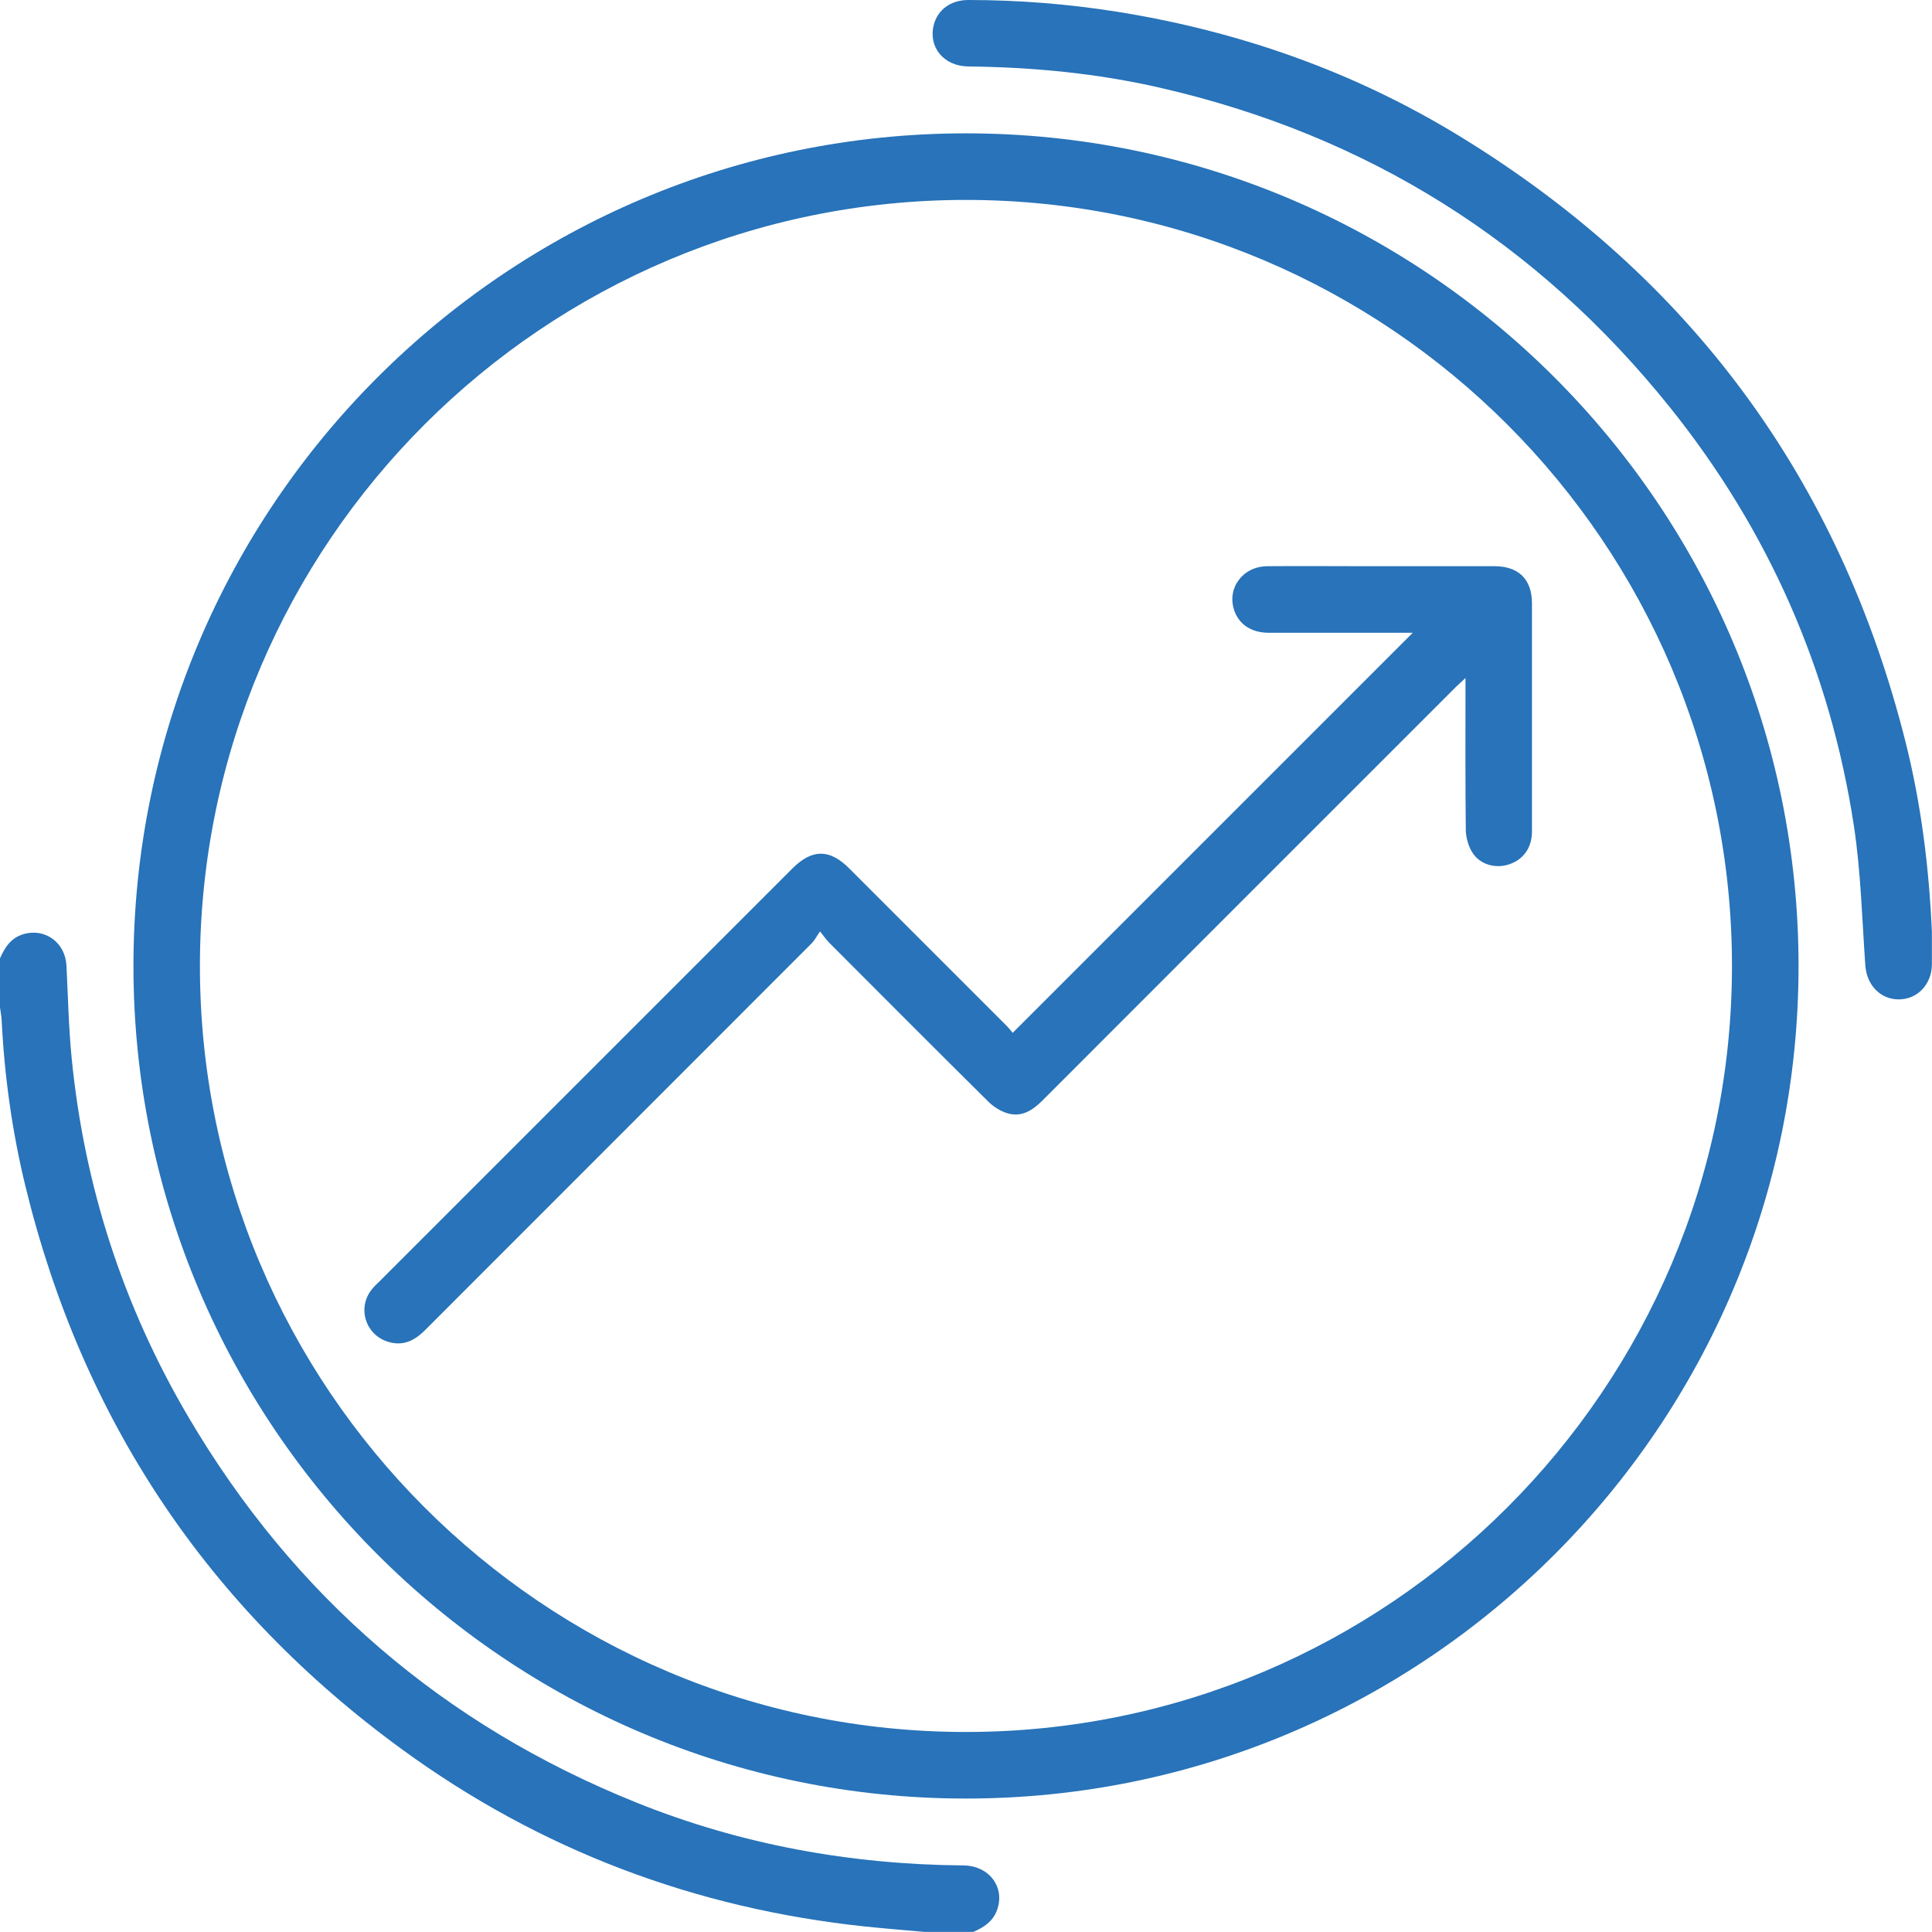 <?xml version="1.0" encoding="UTF-8"?> <svg xmlns="http://www.w3.org/2000/svg" viewBox="0 0 187.19 187.18"><defs><style>.d{fill:#2873b9;}</style></defs><g id="a"></g><g id="b"><g id="c"><g><path class="d" d="M89.57,187.18c-1.91-.17-3.81-.32-5.72-.52-16.49-1.74-31.51-7.4-44.89-17.16-18.81-13.71-30.99-31.94-36.5-54.58-1.28-5.27-2.03-10.64-2.3-16.06-.02-.42-.1-.83-.16-1.25v-4.75c.47-1.1,1.1-2.03,2.34-2.37,2.08-.57,3.99,.87,4.1,3.07,.15,2.98,.21,5.97,.5,8.93,1.22,12.41,4.98,24.03,11.3,34.78,10.23,17.39,24.75,29.88,43.47,37.4,10.13,4.07,20.72,5.98,31.63,6.07,2.53,.02,4.08,2.15,3.25,4.36-.41,1.09-1.28,1.64-2.28,2.08h-4.75Z"></path><path class="d" d="M93.6,174.26c-44.49,.01-80.67-36.16-80.67-80.67,0-44.51,36.15-80.66,80.66-80.67,44.5,0,80.66,36.15,80.67,80.67,0,44.5-36.15,80.66-80.66,80.67Zm0-154.89c-40.9,0-74.17,33.22-74.23,74.12-.06,40.96,33.25,74.32,74.21,74.32,40.93,0,74.22-33.28,74.23-74.21,0-40.93-33.28-74.22-74.21-74.23Z"></path><path class="d" d="M187.18,90.34c0,1.04,0,2.07,0,3.11-.02,1.93-1.4,3.38-3.22,3.38-1.78,0-3.09-1.39-3.23-3.28-.32-4.52-.43-9.08-1.11-13.55-2.3-15.05-8.26-28.59-17.78-40.48-12.86-16.06-29.37-26.42-49.45-31.02-6.11-1.4-12.31-1.99-18.57-2.06-2.38-.03-3.89-1.86-3.35-4.02C90.85,.93,92.13,0,93.82,0c4.82,0,9.62,.38,14.37,1.13,11.85,1.89,23,5.8,33.24,12.07,22.33,13.66,36.77,33.2,43.18,58.62,1.53,6.07,2.3,12.26,2.57,18.51Z"></path><path class="d" d="M79.47,90.22c-.37,.53-.55,.9-.83,1.18-12.49,12.5-24.98,24.99-37.47,37.49-1.03,1.03-2.17,1.57-3.62,1.1-2.19-.71-2.96-3.35-1.48-5.12,.21-.26,.46-.49,.7-.72,13.33-13.33,26.67-26.67,40-40,1.91-1.91,3.61-1.92,5.52,0,5.09,5.08,10.17,10.16,15.25,15.25,.24,.24,.44,.51,.58,.67,12.95-12.95,25.82-25.82,38.76-38.76-.24,0-.55,0-.85,0-4.36,0-8.71,0-13.07,0-1.71,0-2.89-.79-3.37-2.15-.75-2.16,.81-4.28,3.19-4.3,3.14-.03,6.28,0,9.41,0,4.2,0,8.41,0,12.61,0,2.35,0,3.63,1.28,3.63,3.6,0,7.37,0,14.74,0,22.12,0,1.57-.85,2.73-2.26,3.18-1.32,.42-2.81,0-3.54-1.2-.37-.61-.6-1.42-.61-2.14-.05-4.51-.03-9.02-.03-13.52,0-.33,0-.65,0-1.21-.41,.38-.66,.61-.91,.85-13.36,13.35-26.71,26.71-40.06,40.07-.99,.99-2.07,1.69-3.49,1.23-.66-.21-1.32-.65-1.81-1.14-5.15-5.1-10.27-10.24-15.39-15.37-.24-.24-.42-.52-.89-1.1Z"></path></g></g></g></svg> 